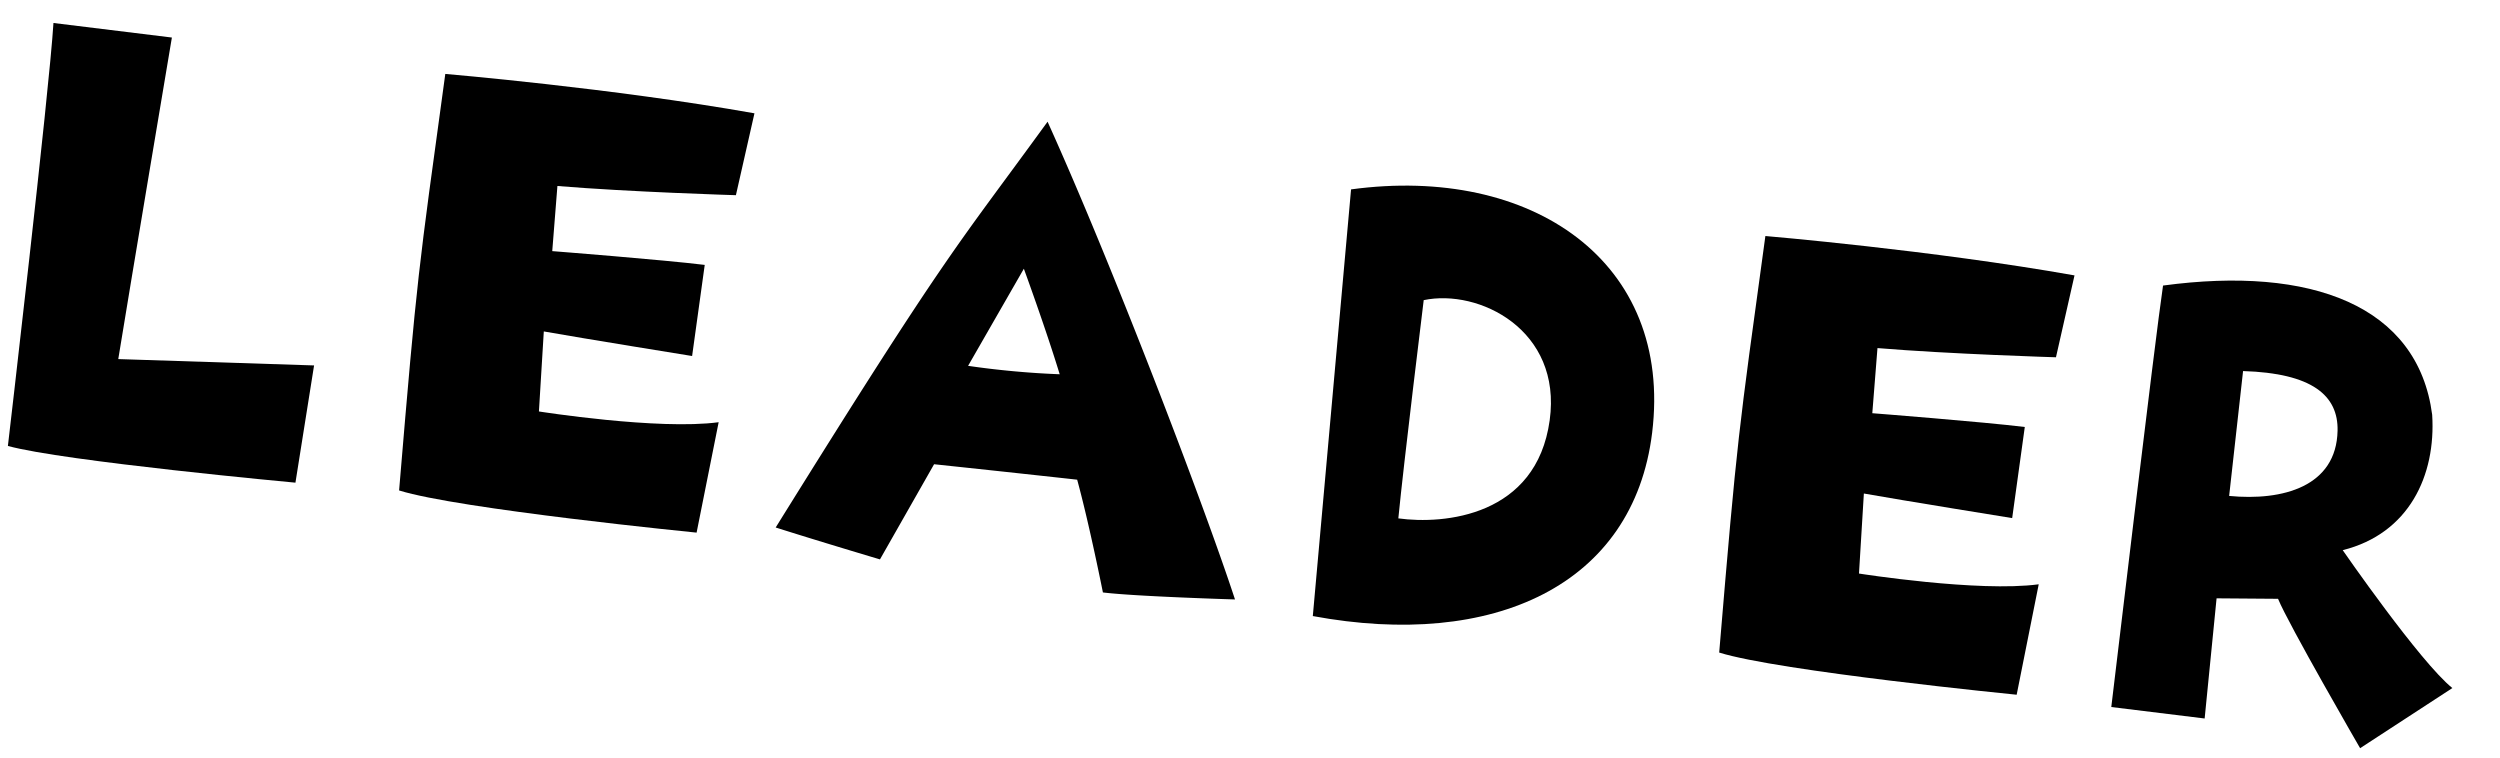 <svg xmlns="http://www.w3.org/2000/svg" xmlns:xlink="http://www.w3.org/1999/xlink" width="382.577" height="116.068" viewBox="0 0 382.577 116.068">
  <defs>
    <clipPath id="clip-path">
      <rect id="Rectangle_990" data-name="Rectangle 990" width="376.772" height="70.677" fill="none"/>
    </clipPath>
  </defs>
  <g id="Group_1911" data-name="Group 1911" transform="translate(8.613) rotate(7)" clip-path="url(#clip-path)">
    <path id="Path_13173" data-name="Path 13173" d="M18.259,1.954s-1.718,38.668-2.148,49.84l29.86-2.687-.644,18.154S9.667,68.335.967,67.047c0,0-.321-54.567-.967-65.093Z" transform="translate(0 1.591)"/>
    <path id="Path_13174" data-name="Path 13174" d="M33.459,2.358s25.563-.965,47.692.216l-1.29,12.782s-16.22,1.5-27.283,1.932l.43,9.989s16.971-.751,23.417-.751L76.209,40.6s-17.08-.644-22.985-.967l.751,12.245s18.475.644,27.5-1.718L80.184,67.342s-36.629.86-45.974-.858c-1.288-33.4-1.181-33.4-.751-64.126" transform="translate(27.007 1.617)"/>
    <path id="Path_13175" data-name="Path 13175" d="M99.379,0c12.245,20.088,30.72,54.89,37.378,69.068,0,0-15.144,1.4-20.193,1.4,0,0-3.329-10.1-6.014-16.648,0,0-9.131.107-22.02.321L82.084,69.605s-9.559-1.611-16.434-2.9C86.919,20.839,87.777,20.946,99.379,0m6.551,38.133c-3.008-6.765-7.411-15.36-7.411-15.36l-6.66,15.79a133.416,133.416,0,0,0,14.072-.43" transform="translate(53.458 0)"/>
    <path id="Path_13176" data-name="Path 13176" d="M110.344,3.445c26.962-7.09,50.27,4.94,50.27,31.365,0,23.522-20.086,35.874-48.122,34.156Zm13.1,15.467s0,25.028.216,33.621c7.088.107,20.944-2.9,21.16-17.722.214-13.966-13.212-18.691-21.376-15.9" transform="translate(89.852 1.174)"/>
    <path id="Path_13177" data-name="Path 13177" d="M145.639,2.358s25.563-.965,47.692.216l-1.29,12.782s-16.22,1.5-27.283,1.932l.43,9.989s16.971-.751,23.417-.751L188.389,40.6s-17.078-.644-22.985-.967l.751,12.245s18.475.644,27.5-1.718l-1.29,17.185s-36.627.86-45.97-.858c-1.29-33.4-1.183-33.4-.753-64.126" transform="translate(118.354 1.617)"/>
    <path id="Path_13178" data-name="Path 13178" d="M230.8,59.117,217.915,69.966S204.7,52.458,202.663,48.806l-9.345,1.074.43,18.475H179.353s-.214-57.359,0-64.984c22.129-5.8,39.1-1.72,43.289,14.607,1.718,9.131-1.29,18.475-11.064,22.234,0,0,13.856,15.576,19.226,18.9M208.57,22.167c-.537-5.37-4.94-8.271-15.467-7.3l.214,19.226c8.271-.216,16.113-3.436,15.253-11.924" transform="translate(145.968 0.711)"/>
  </g>
</svg>

